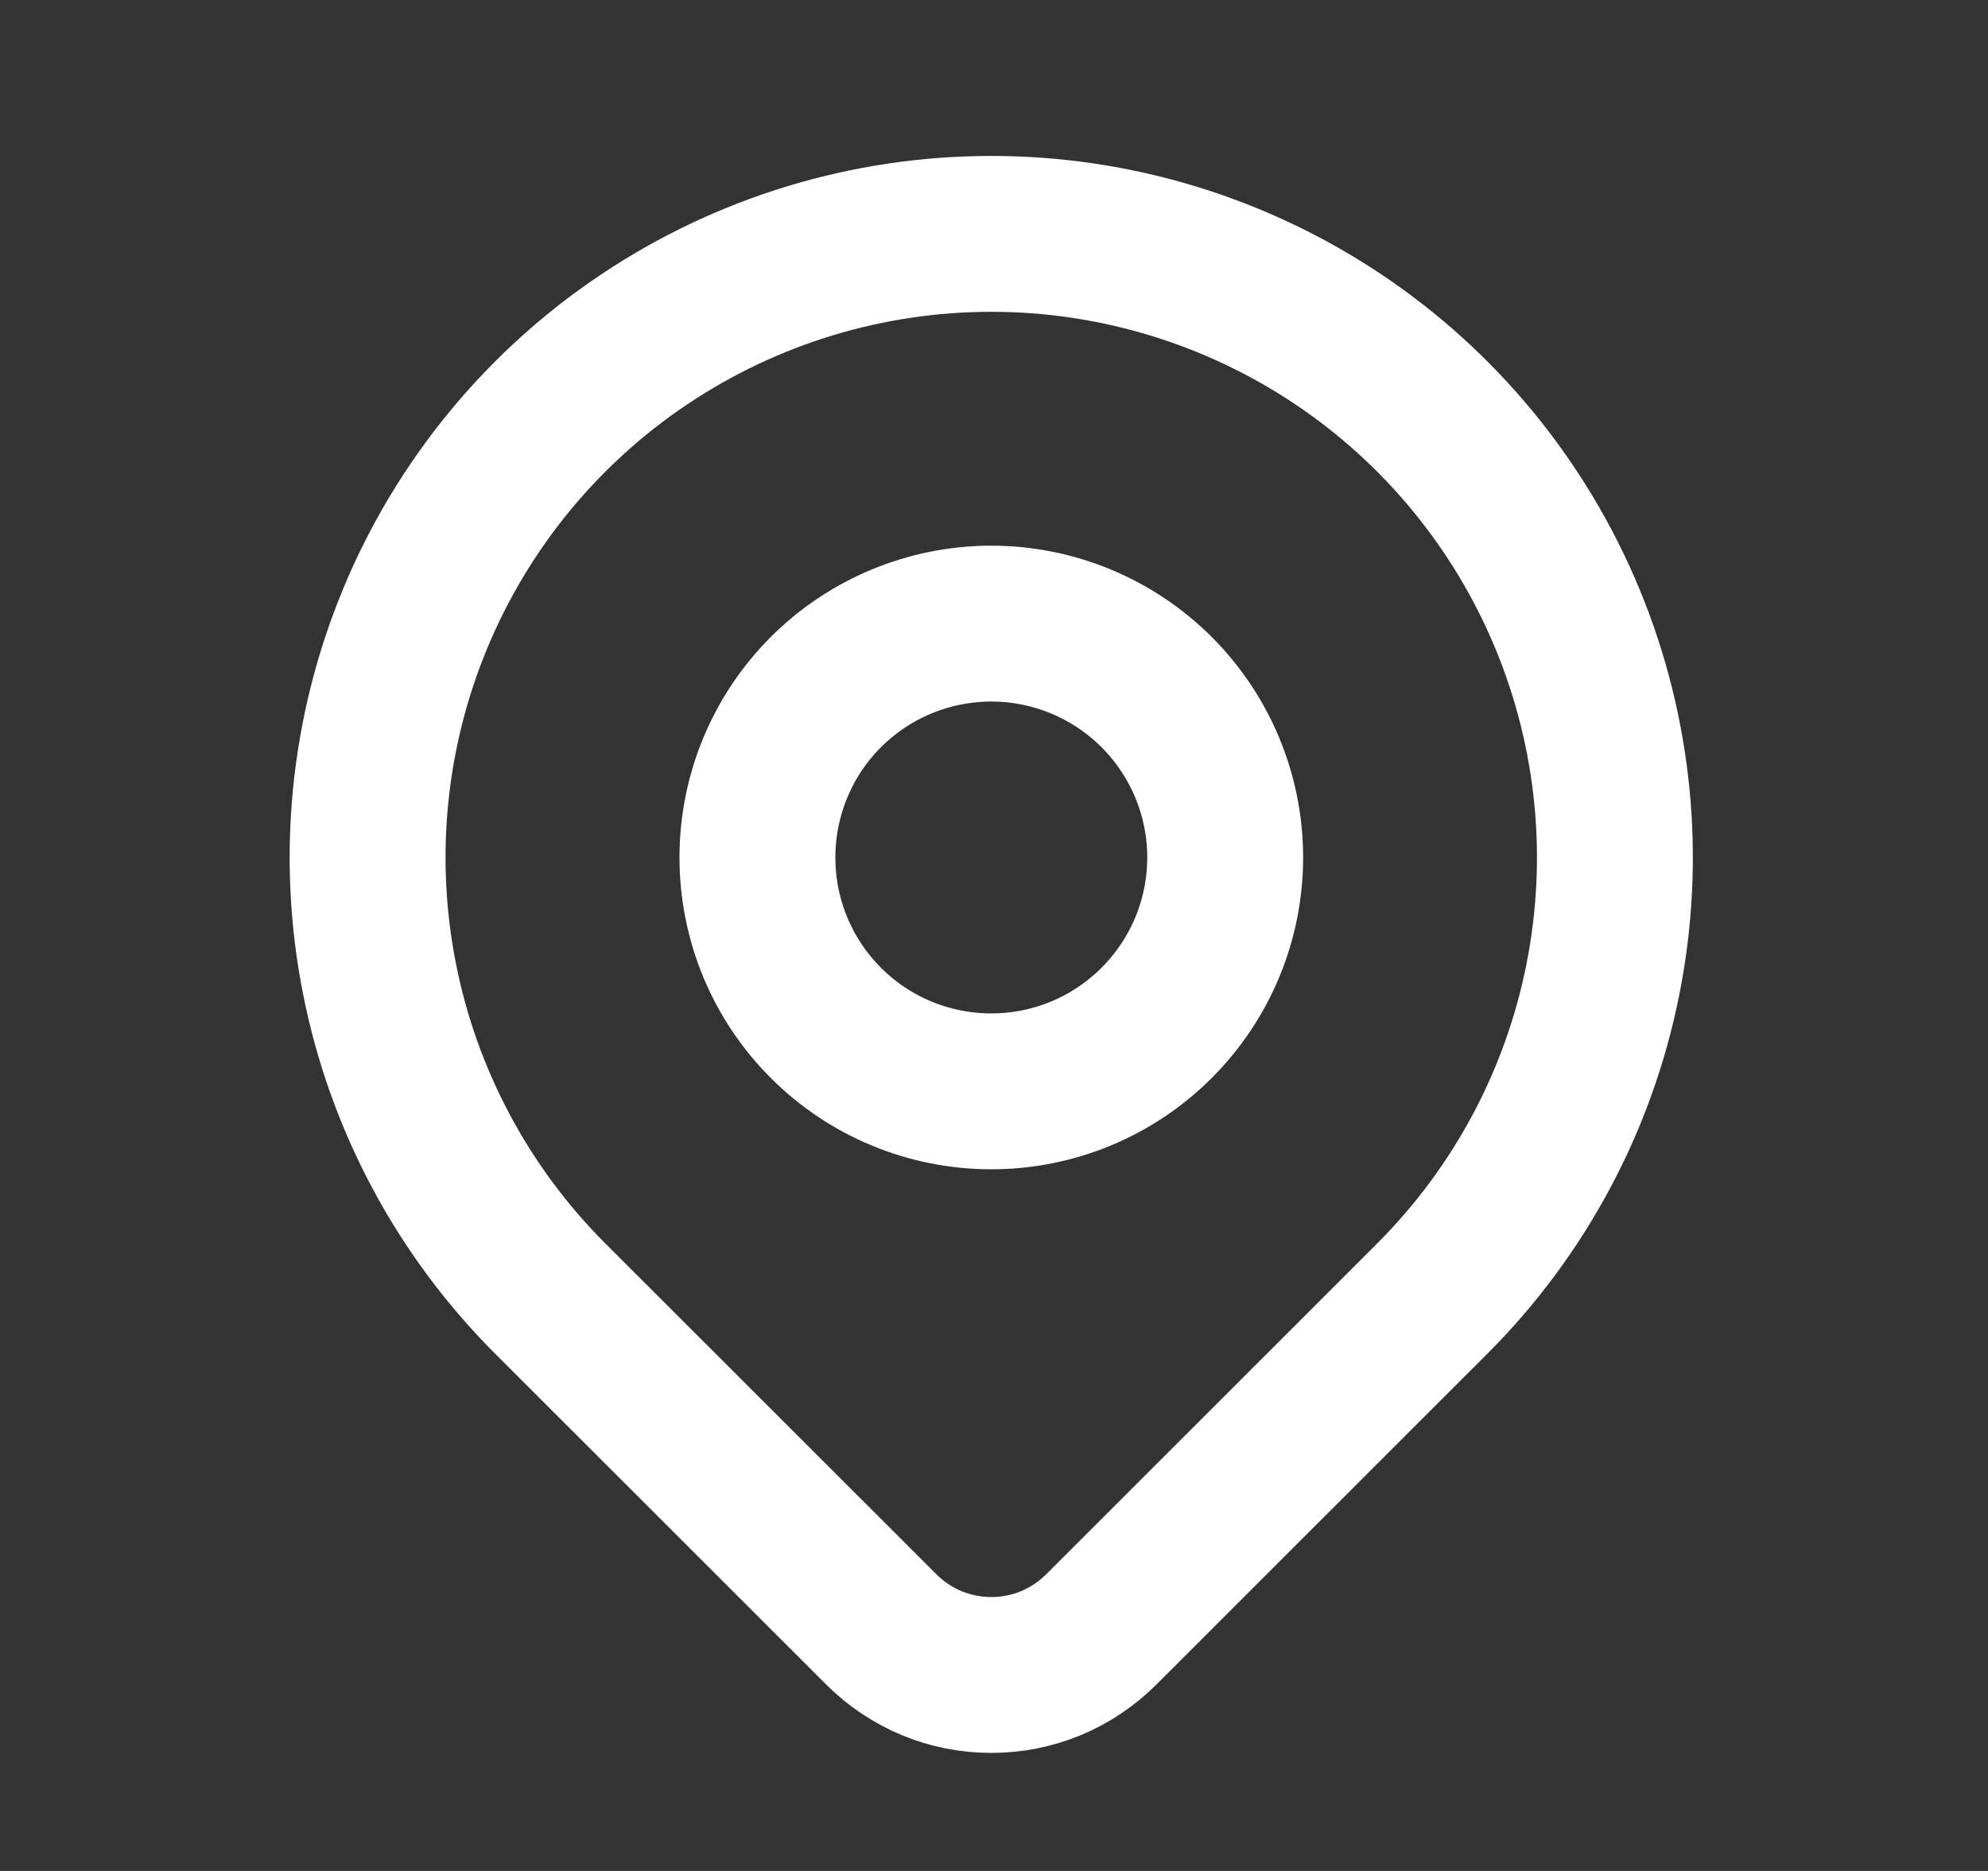 <svg width="17" height="16" viewBox="0 0 17 16" fill="none" xmlns="http://www.w3.org/2000/svg">
<rect x="0" y="0" width="17" height="16" fill="#333333" stroke="none"/>
<g clip-path="url(#clip0_60_2115)">
<path d="M12.248 11.105L9.419 13.933C9.295 14.057 9.149 14.155 8.987 14.223C8.825 14.29 8.652 14.324 8.477 14.324C8.302 14.324 8.129 14.29 7.967 14.223C7.805 14.155 7.658 14.057 7.535 13.933L4.705 11.105C3.959 10.359 3.451 9.409 3.246 8.374C3.04 7.339 3.146 6.267 3.549 5.293C3.953 4.318 4.636 3.485 5.514 2.899C6.391 2.313 7.422 2 8.477 2C9.531 2 10.562 2.313 11.44 2.899C12.317 3.485 13 4.318 13.404 5.293C13.807 6.267 13.913 7.339 13.707 8.374C13.502 9.409 12.994 10.359 12.248 11.105Z" stroke="white" stroke-width="1.333" stroke-linecap="round" stroke-linejoin="round"/>
<path d="M10.477 7.333C10.477 7.864 10.266 8.372 9.891 8.747C9.516 9.123 9.007 9.333 8.477 9.333C7.946 9.333 7.437 9.123 7.062 8.747C6.687 8.372 6.477 7.864 6.477 7.333C6.477 6.803 6.687 6.294 7.062 5.919C7.437 5.544 7.946 5.333 8.477 5.333C9.007 5.333 9.516 5.544 9.891 5.919C10.266 6.294 10.477 6.803 10.477 7.333Z" stroke="white" stroke-width="1.333" stroke-linecap="round" stroke-linejoin="round"/>
</g>
<defs>
<clipPath id="clip0_60_2115">
<rect width="16" height="16" fill="white" transform="translate(0.477)"/>
</clipPath>
</defs>
</svg>
